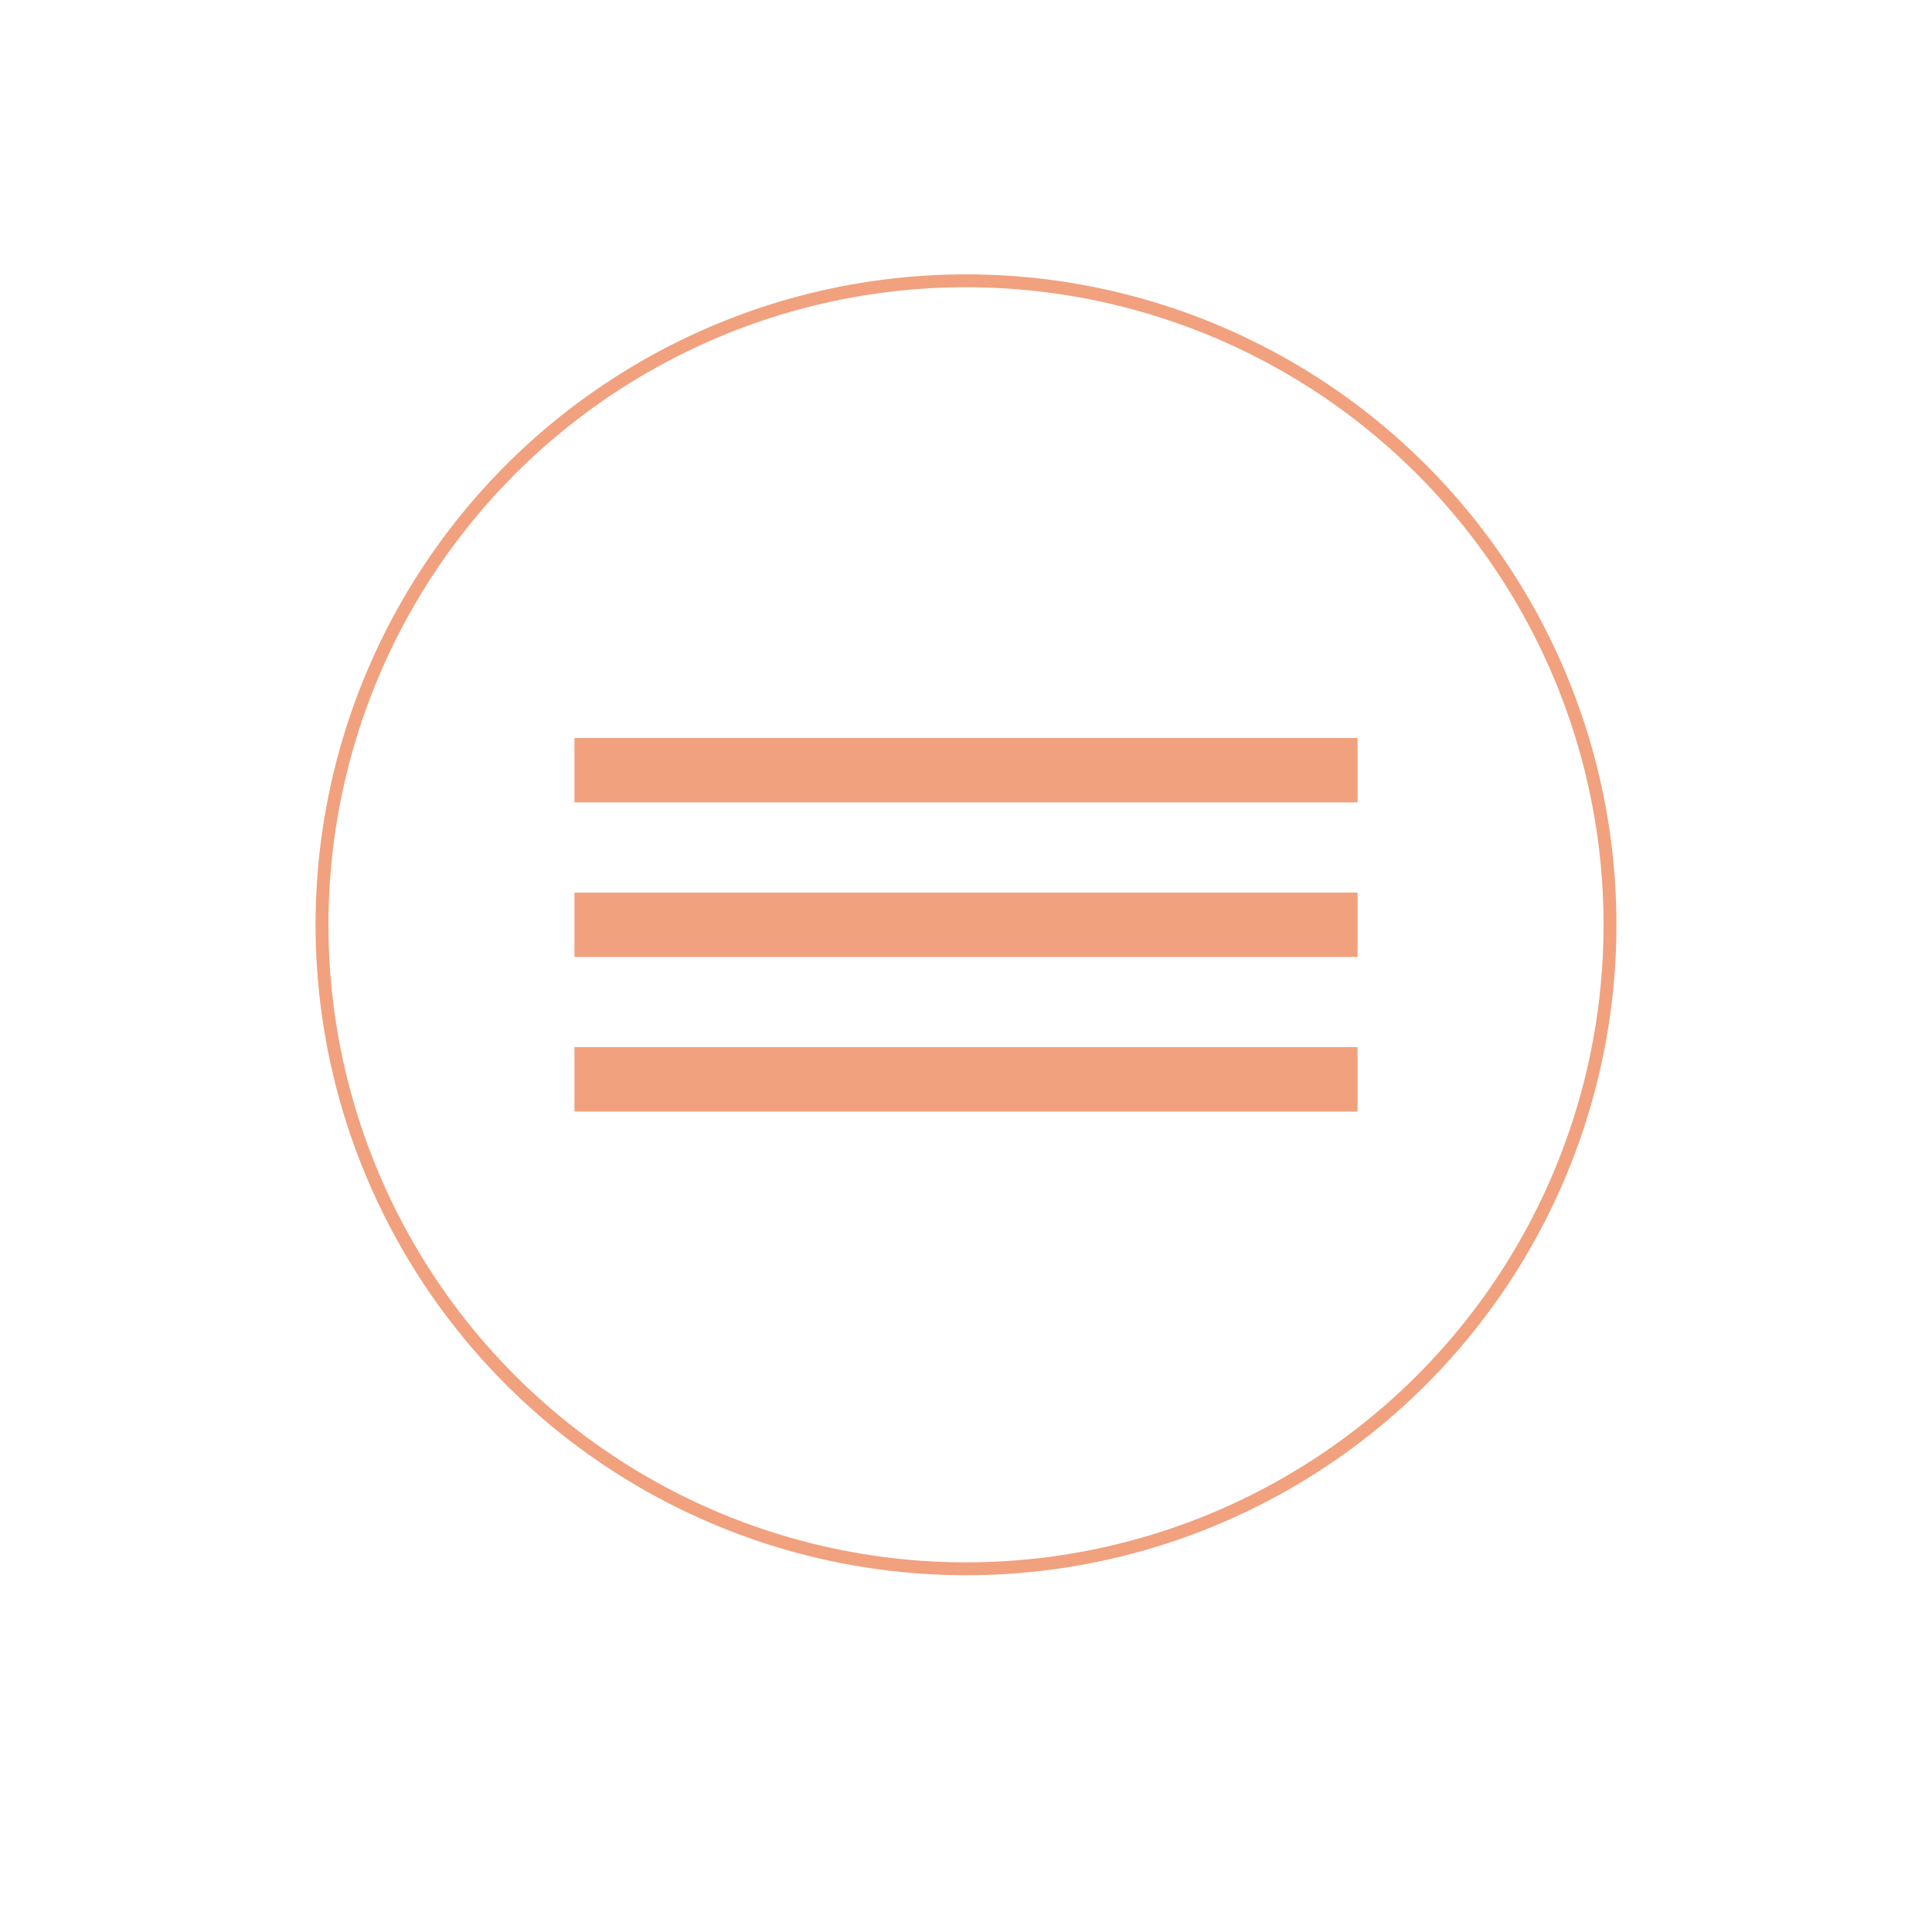 <?xml version="1.0" encoding="UTF-8"?> <!-- Generator: Adobe Illustrator 26.3.1, SVG Export Plug-In . SVG Version: 6.00 Build 0) --> <svg xmlns="http://www.w3.org/2000/svg" xmlns:xlink="http://www.w3.org/1999/xlink" id="Layer_1" x="0px" y="0px" viewBox="0 0 150 150" style="enable-background:new 0 0 150 150;" xml:space="preserve"> <style type="text/css"> .st0{fill:none;stroke:#F1A17E;stroke-width:5;stroke-miterlimit:10;} .st1{fill:none;stroke:#F1A17E;stroke-miterlimit:10;} </style> <g> <line class="st0" x1="44.6" y1="59.8" x2="105.4" y2="59.8"></line> </g> <g> <line class="st0" x1="44.6" y1="83.8" x2="105.4" y2="83.8"></line> </g> <g> <line class="st0" x1="44.6" y1="71.8" x2="105.4" y2="71.8"></line> </g> <g> <circle class="st1" cx="75" cy="71.8" r="50"></circle> </g> </svg> 